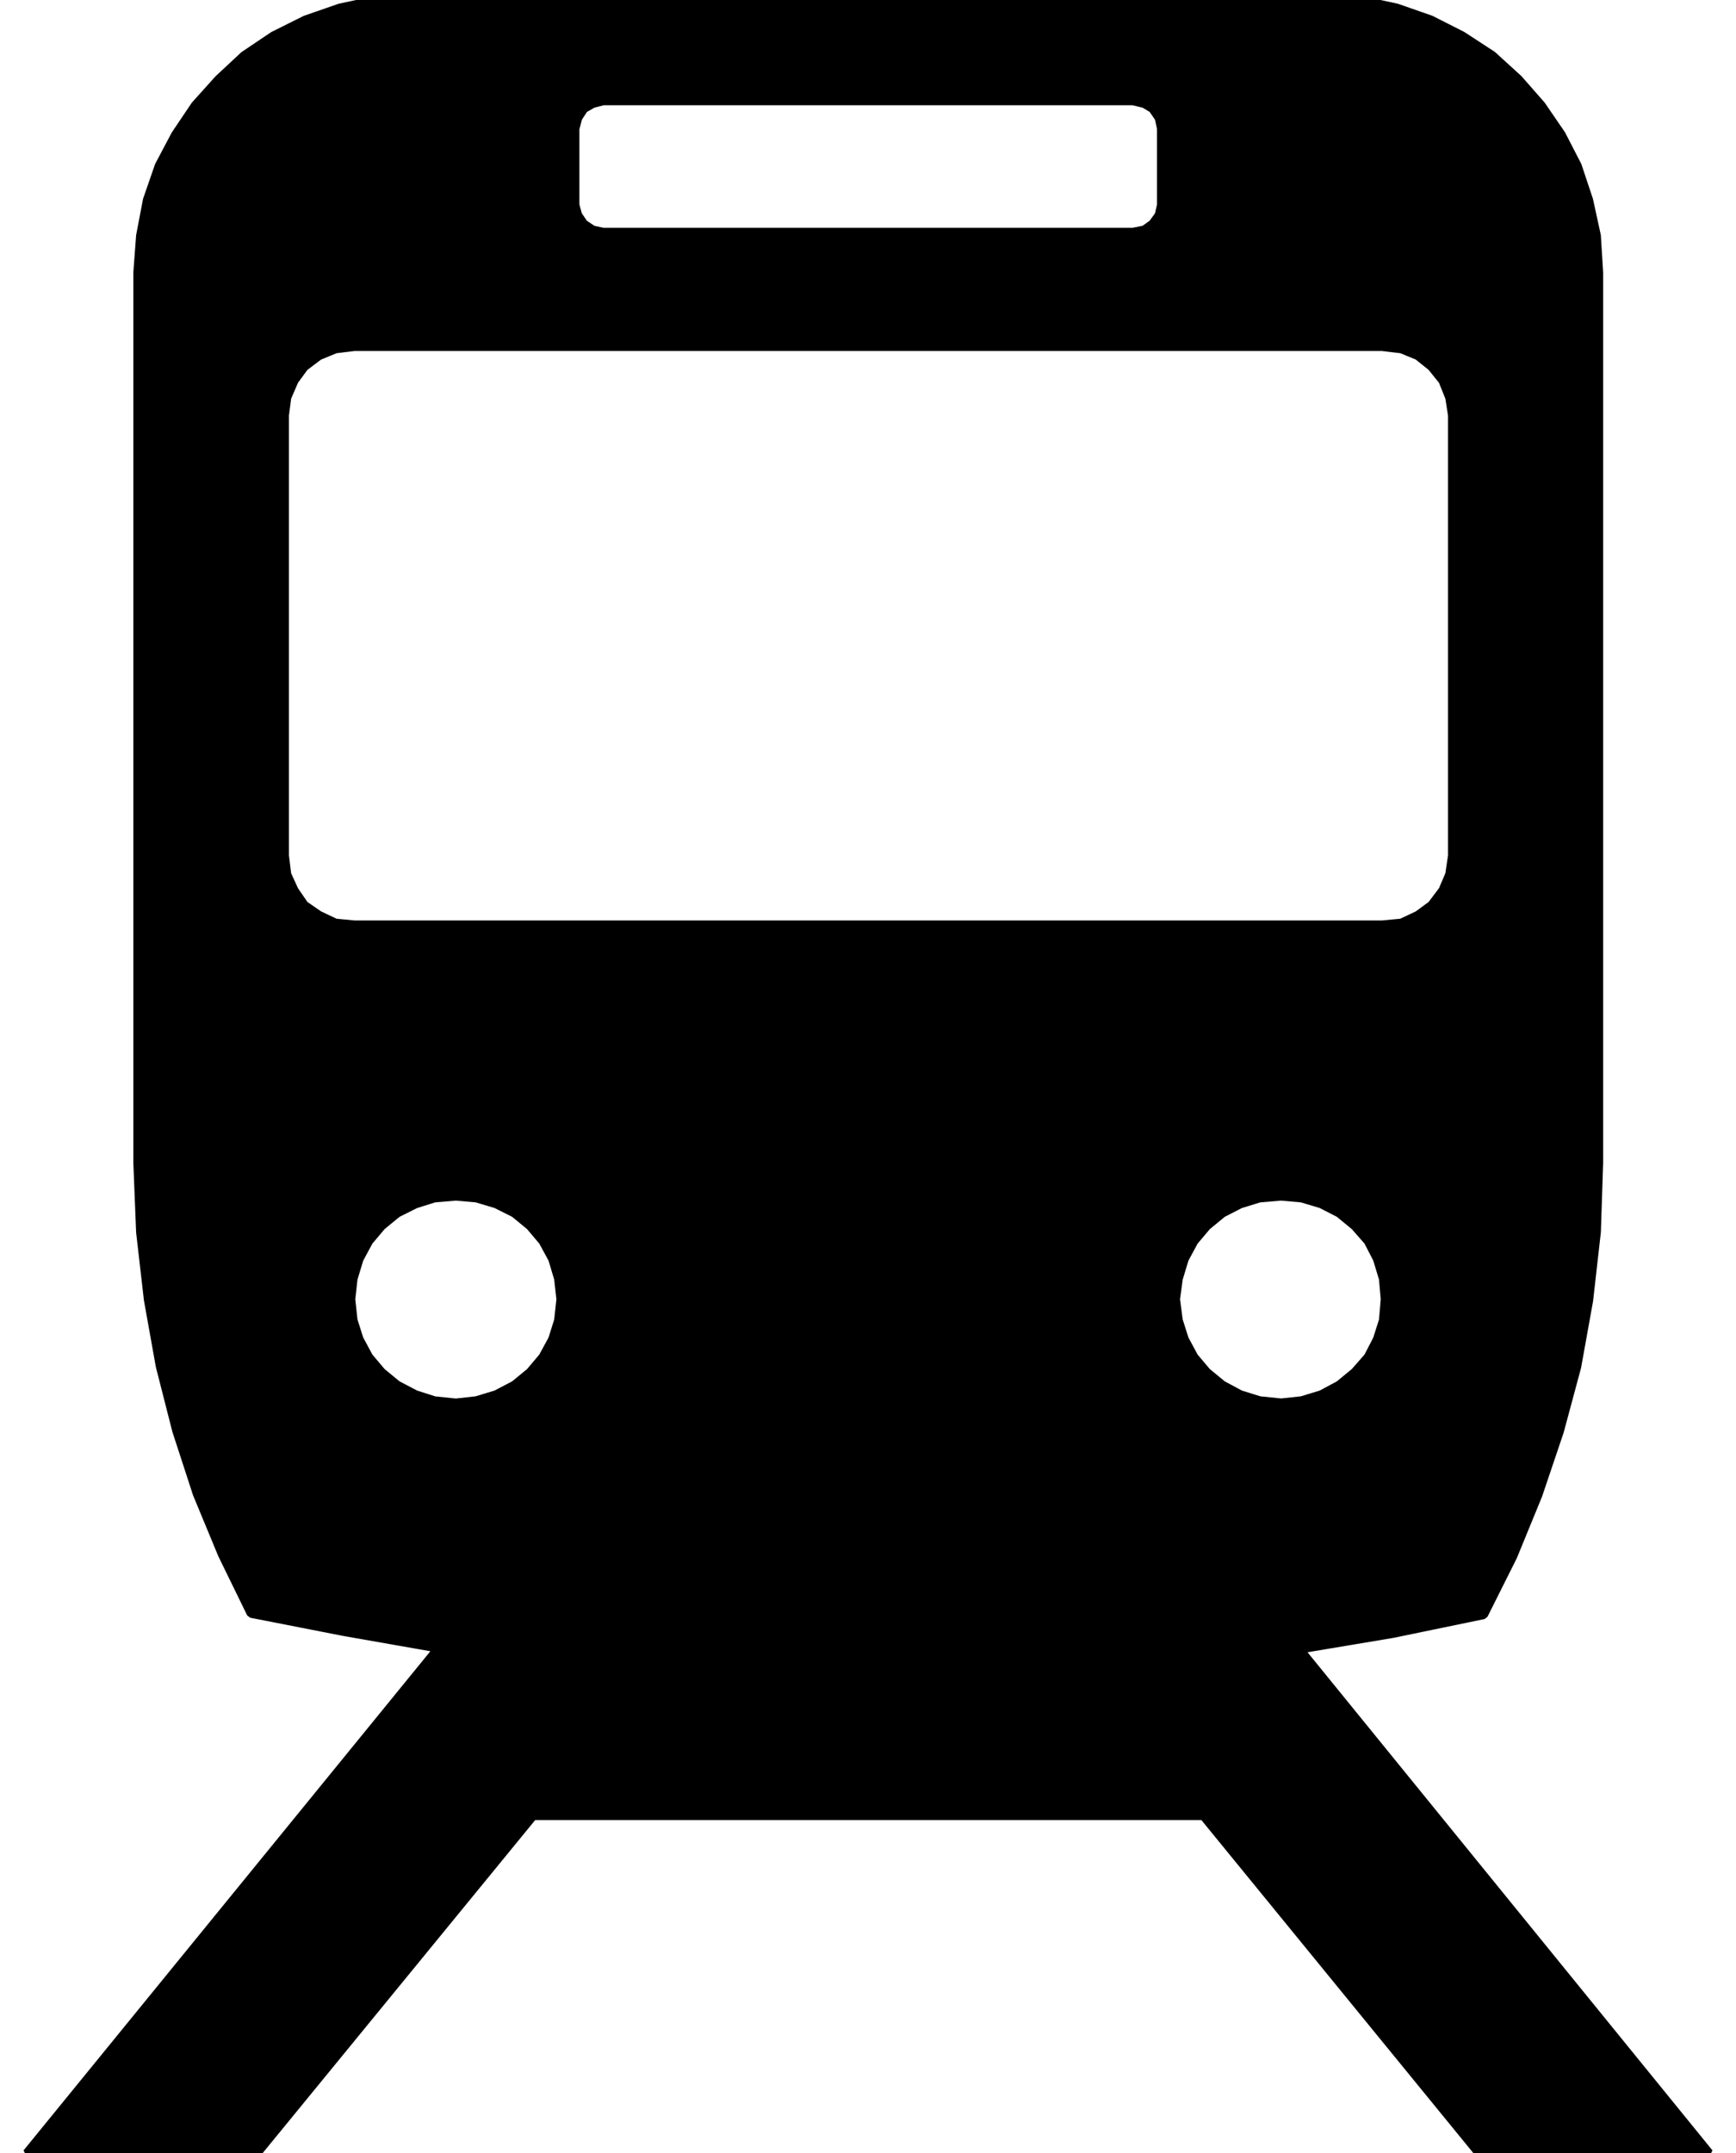 <?xml version="1.0" encoding="utf-8"?>
<!-- Generator: Adobe Illustrator 27.3.1, SVG Export Plug-In . SVG Version: 6.00 Build 0)  -->
<svg version="1.1" id="レイヤー_1" xmlns="http://www.w3.org/2000/svg" xmlns:xlink="http://www.w3.org/1999/xlink" x="0px"
	 y="0px" viewBox="0 0 25 31" style="enable-background:new 0 0 25 31;" xml:space="preserve">
<style type="text/css">
	.st0{fill:none;stroke:#000000;stroke-width:0.12;stroke-linejoin:bevel;stroke-miterlimit:10;}
</style>
<g>
	<path d="M16.933,18.708l0.04-0.296l0.086-0.284l0.138-0.256l0.184-0.218l0.224-0.184l0.257-0.132
		l0.277-0.085l0.309-0.026l0.297,0.026l0.283,0.085l0.257,0.132l0.224,0.184l0.191,0.218
		l0.132,0.256l0.086,0.284l0.026,0.296l-0.026,0.303l-0.086,0.271l-0.132,0.256l-0.191,0.218
		l-0.224,0.184l-0.257,0.138l-0.283,0.086l-0.297,0.032l-0.309-0.032l-0.277-0.086l-0.257-0.138
		l-0.224-0.184l-0.184-0.218l-0.138-0.256l-0.086-0.271L16.933,18.708z M6.565,20.197l-0.309-0.032
		L5.985,20.078l-0.264-0.138l-0.224-0.184l-0.184-0.218l-0.138-0.256l-0.086-0.271l-0.033-0.303
		l0.033-0.296l0.086-0.284l0.138-0.256l0.184-0.218l0.224-0.184l0.264-0.132l0.271-0.085
		l0.309-0.026l0.296,0.026l0.284,0.085l0.263,0.132l0.224,0.184l0.184,0.218l0.139,0.256l0.085,0.284
		l0.033,0.296l-0.033,0.303l-0.085,0.271l-0.139,0.256l-0.184,0.218l-0.224,0.184L7.144,20.078
		L6.861,20.164L6.565,20.197z M4.101,12.318V5.981l0.033-0.256l0.105-0.244l0.145-0.198l0.21-0.158
		L4.832,5.027l0.271-0.033h14.801l0.277,0.033l0.238,0.098l0.197,0.158l0.159,0.198l0.098,0.244
		l0.04,0.256v6.337l-0.04,0.271l-0.098,0.23l-0.159,0.211l-0.197,0.145l-0.238,0.112l-0.277,0.026
		H5.102l-0.271-0.026l-0.237-0.112l-0.21-0.145l-0.145-0.211l-0.105-0.23L4.101,12.318z
		 M8.285,1.851l0.039-0.152l0.086-0.132l0.126-0.072l0.151-0.04h7.628l0.164,0.04l0.119,0.072
		l0.091,0.132l0.033,0.152v1.1l-0.033,0.145l-0.091,0.126l-0.119,0.085L16.314,3.34H8.686
		L8.535,3.307l-0.126-0.085l-0.086-0.126l-0.039-0.145V1.851z M18.718,23.748l1.338-0.224l1.311-0.271
		l0.422-0.843l0.362-0.883l0.309-0.915l0.25-0.929l0.172-0.955l0.112-0.988l0.033-1.001V3.926
		L22.994,3.393l-0.112-0.514l-0.165-0.495l-0.231-0.448l-0.289-0.422l-0.329-0.375l-0.376-0.343
		l-0.435-0.284l-0.454-0.23L20.115,0.112L19.595,0H5.412L4.892,0.112L4.397,0.284L3.936,0.514
		l-0.422,0.284l-0.368,0.343L2.81,1.515L2.526,1.937L2.289,2.385L2.118,2.879L2.02,3.393L1.98,3.926
		v12.813l0.04,1.001l0.112,0.975l0.171,0.955l0.237,0.929l0.296,0.909l0.363,0.876l0.415,0.85
		l1.344,0.263l1.351,0.237L0.386,31H3.706l3.973-4.854h9.65L21.294,31h3.32L18.718,23.748z"/>
	<path class="st0" d="M16.933,18.708l0.04-0.296l0.086-0.284l0.138-0.256l0.184-0.218l0.224-0.184
		l0.257-0.132l0.277-0.085l0.309-0.026l0.297,0.026l0.283,0.085l0.257,0.132l0.224,0.184
		l0.191,0.218l0.132,0.256l0.086,0.284l0.026,0.296l-0.026,0.303l-0.086,0.271l-0.132,0.256
		l-0.191,0.218l-0.224,0.184l-0.257,0.138l-0.283,0.086l-0.297,0.032l-0.309-0.032l-0.277-0.086
		l-0.257-0.138l-0.224-0.184l-0.184-0.218l-0.138-0.256l-0.086-0.271L16.933,18.708z M6.565,20.197
		l-0.309-0.032L5.985,20.078l-0.264-0.138l-0.224-0.184l-0.184-0.218l-0.138-0.256l-0.086-0.271
		l-0.033-0.303l0.033-0.296l0.086-0.284l0.138-0.256l0.184-0.218l0.224-0.184l0.264-0.132
		l0.271-0.085l0.309-0.026l0.296,0.026l0.284,0.085l0.263,0.132l0.224,0.184l0.184,0.218l0.139,0.256
		l0.085,0.284l0.033,0.296l-0.033,0.303l-0.085,0.271l-0.139,0.256l-0.184,0.218l-0.224,0.184
		L7.144,20.078L6.861,20.164L6.565,20.197z M4.101,12.318V5.981l0.033-0.256l0.105-0.244l0.145-0.198
		l0.21-0.158L4.832,5.027l0.271-0.033h14.801l0.277,0.033l0.238,0.098l0.197,0.158l0.159,0.198
		l0.098,0.244l0.04,0.256v6.337l-0.04,0.271l-0.098,0.23l-0.159,0.211l-0.197,0.145l-0.238,0.112
		l-0.277,0.026H5.102l-0.271-0.026l-0.237-0.112l-0.21-0.145l-0.145-0.211l-0.105-0.23L4.101,12.318
		z M8.285,1.851l0.039-0.152l0.086-0.132l0.126-0.072l0.151-0.04h7.628l0.164,0.04l0.119,0.072
		l0.091,0.132l0.033,0.152v1.1l-0.033,0.145l-0.091,0.126l-0.119,0.085L16.314,3.34H8.686
		L8.535,3.307l-0.126-0.085l-0.086-0.126l-0.039-0.145V1.851z M18.718,23.748l1.338-0.224l1.311-0.271
		l0.422-0.843l0.362-0.883l0.309-0.915l0.25-0.929l0.172-0.955l0.112-0.988l0.033-1.001V3.926
		L22.994,3.393l-0.112-0.514l-0.165-0.495l-0.231-0.448l-0.289-0.422l-0.329-0.375l-0.376-0.343
		l-0.435-0.284l-0.454-0.23L20.115,0.112L19.595,0H5.412L4.892,0.112L4.397,0.284L3.936,0.514
		l-0.422,0.284l-0.368,0.343L2.81,1.515L2.526,1.937L2.289,2.385L2.118,2.879L2.02,3.393L1.98,3.926
		v12.813l0.04,1.001l0.112,0.975l0.171,0.955l0.237,0.929l0.296,0.909l0.363,0.876l0.415,0.85
		l1.344,0.263l1.351,0.237L0.386,31H3.706l3.973-4.854h9.65L21.294,31h3.32L18.718,23.748z"/>
</g>
</svg>
